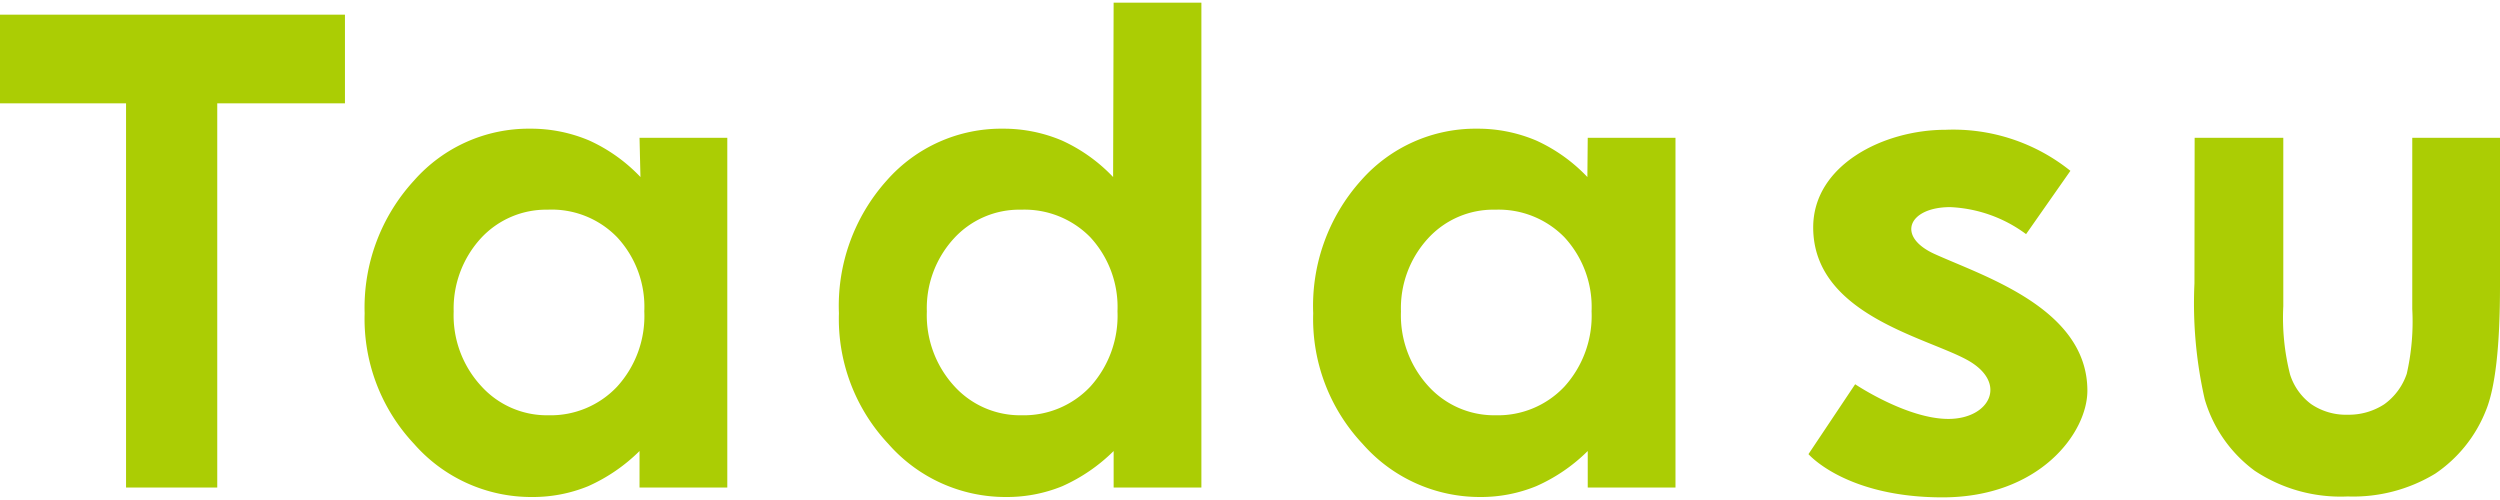 <svg width="160" height="32" fill="none" xmlns="http://www.w3.org/2000/svg"><path d="M0 .94h22.077v5.674h-8.173V31.2H8.067V6.614H0V.94zm40.931 7.88h5.616V31.2H40.93v-2.335a11.066 11.066 0 0 1-3.292 2.253 9.34 9.34 0 0 1-3.584.69 9.97 9.97 0 0 1-7.553-3.398 11.676 11.676 0 0 1-3.164-8.36 12.013 12.013 0 0 1 3.163-8.498 9.783 9.783 0 0 1 7.449-3.316 9.538 9.538 0 0 1 3.77.76c1.23.56 2.34 1.353 3.27 2.334l-.059-2.51zm-5.837 4.6a5.685 5.685 0 0 0-4.331 1.844 6.655 6.655 0 0 0-1.728 4.67 6.666 6.666 0 0 0 1.763 4.775 5.663 5.663 0 0 0 4.308 1.868 5.837 5.837 0 0 0 4.39-1.833 6.701 6.701 0 0 0 1.739-4.822 6.537 6.537 0 0 0-1.74-4.74 5.836 5.836 0 0 0-4.46-1.762h.059zM71.274.17h5.615V31.2h-5.616v-2.334a11.067 11.067 0 0 1-3.292 2.253 9.342 9.342 0 0 1-3.596.689 9.97 9.97 0 0 1-7.53-3.398 11.673 11.673 0 0 1-3.164-8.359 12.013 12.013 0 0 1 3.059-8.499 9.76 9.76 0 0 1 7.437-3.316 9.561 9.561 0 0 1 3.782.76c1.23.56 2.34 1.353 3.27 2.334L71.272.17zm-5.908 13.25a5.674 5.674 0 0 0-4.32 1.845 6.596 6.596 0 0 0-1.728 4.67 6.713 6.713 0 0 0 1.752 4.774 5.685 5.685 0 0 0 4.32 1.868 5.839 5.839 0 0 0 4.389-1.833 6.748 6.748 0 0 0 1.74-4.821 6.583 6.583 0 0 0-1.74-4.74 5.895 5.895 0 0 0-4.413-1.763zm36.249-4.6h5.616V31.2h-5.616v-2.335a10.95 10.95 0 0 1-3.303 2.253 9.34 9.34 0 0 1-3.584.69 9.97 9.97 0 0 1-7.519-3.398 11.673 11.673 0 0 1-3.164-8.36 12.014 12.014 0 0 1 3.059-8.498 9.76 9.76 0 0 1 7.437-3.316 9.561 9.561 0 0 1 3.782.76c1.23.56 2.34 1.353 3.269 2.334l.023-2.51zm-5.907 4.6a5.663 5.663 0 0 0-4.32 1.844 6.596 6.596 0 0 0-1.727 4.67 6.713 6.713 0 0 0 1.75 4.775 5.686 5.686 0 0 0 4.32 1.868 5.837 5.837 0 0 0 4.39-1.833 6.746 6.746 0 0 0 1.74-4.822 6.578 6.578 0 0 0-1.74-4.74 5.894 5.894 0 0 0-4.413-1.762zm44.749-4.6h5.674v10.776c-.074 1.468.071 2.94.432 4.366a3.77 3.77 0 0 0 1.354 1.903 3.958 3.958 0 0 0 2.335.677 4.157 4.157 0 0 0 2.335-.665 3.955 3.955 0 0 0 1.447-1.962 15.07 15.07 0 0 0 .351-4.133V8.82H160v9.48c0 3.891-.307 6.565-.922 8.02a8.758 8.758 0 0 1-3.222 3.993 10.112 10.112 0 0 1-5.604 1.46 9.934 9.934 0 0 1-5.954-1.647 8.694 8.694 0 0 1-3.199-4.588 27.652 27.652 0 0 1-.654-7.402l.012-9.316zm-24.715 20.244l2.988-4.472s3.304 2.219 5.966 2.219c2.662 0 3.864-2.335 1.168-3.795-2.697-1.459-9.819-2.93-9.819-8.464 0-3.98 4.483-6.246 8.476-6.246a11.976 11.976 0 0 1 7.985 2.627l-2.837 4.051a8.776 8.776 0 0 0-4.856-1.728c-2.674 0-3.503 1.892-.946 3.024 3.187 1.436 9.725 3.502 9.725 8.721 0 2.708-3.07 6.83-9.269 6.83-6.2 0-8.581-2.767-8.581-2.767z" fill="#ABCD04"/></svg>